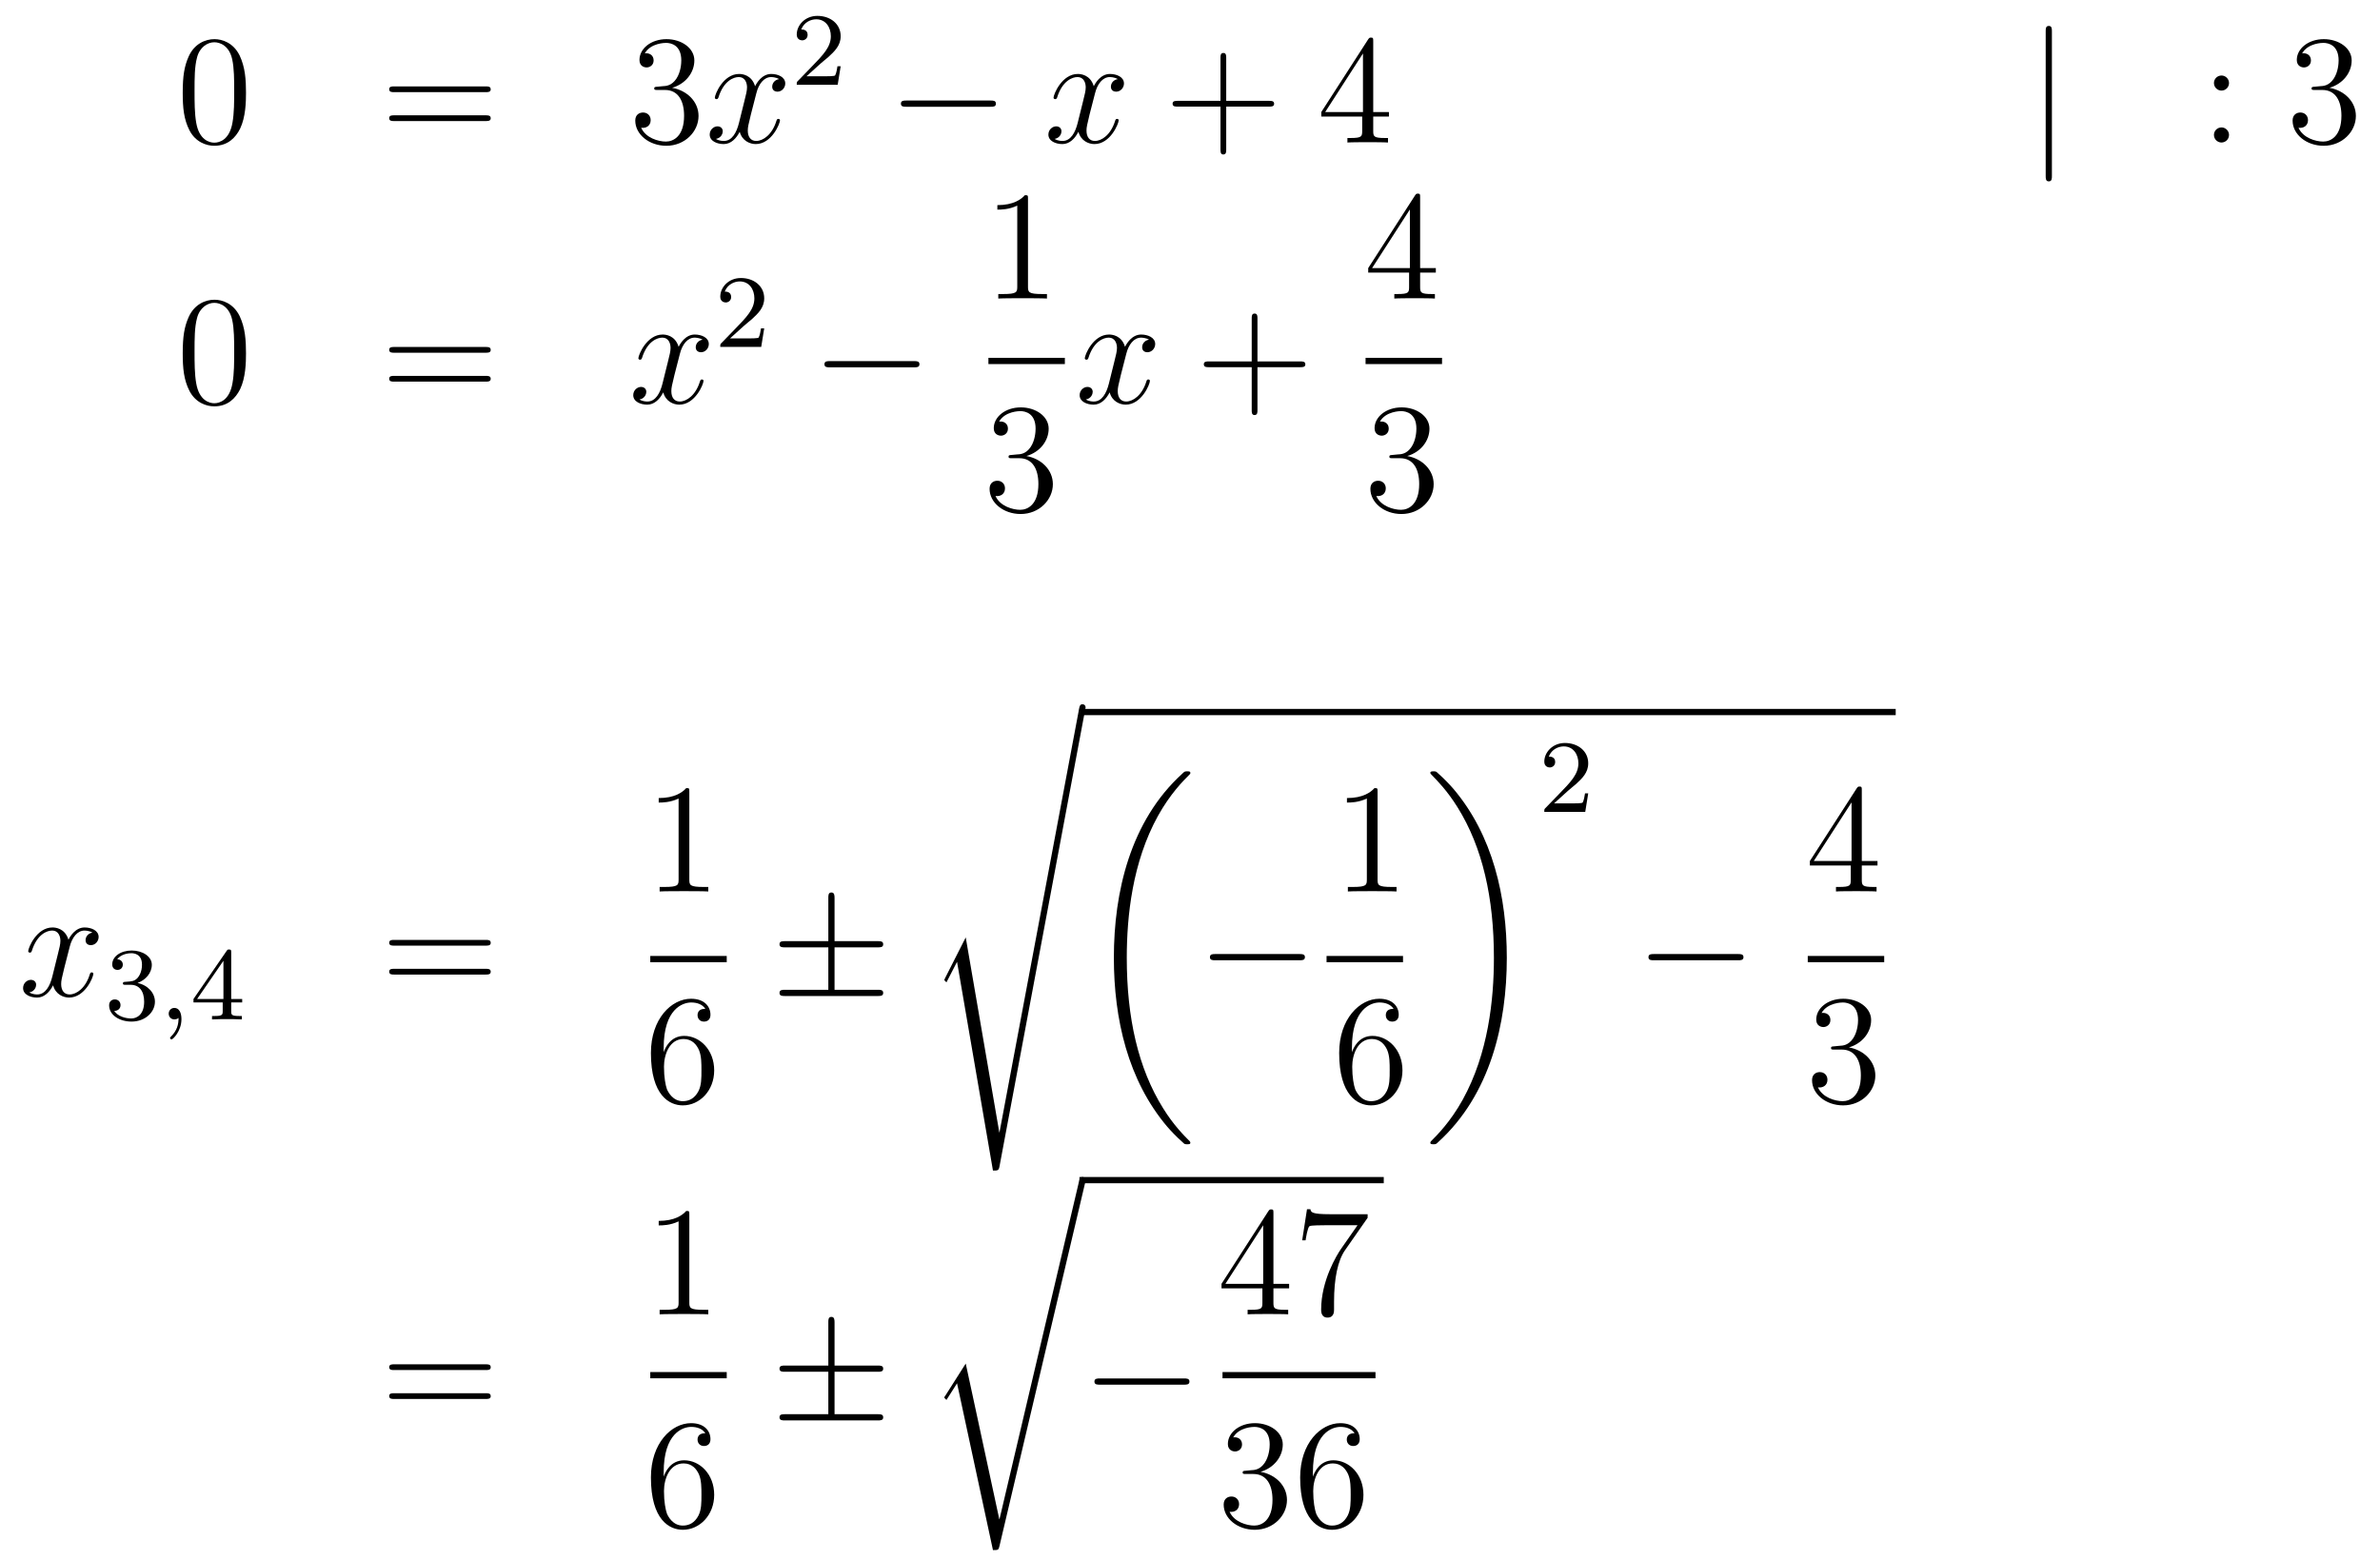 <?xml version='1.0'?>
<!-- This file was generated by dvisvgm 1.14.1 -->
<svg height='120pt' version='1.1' viewBox='0 -120 183 120' width='183pt' xmlns='http://www.w3.org/2000/svg' xmlns:xlink='http://www.w3.org/1999/xlink'>
<g id='page1'>
<g transform='matrix(1 0 0 1 -132 547)'>
<path d='M150.915 -659.865C150.915 -660.858 150.856 -661.826 150.425 -662.734C149.935 -663.727 149.074 -663.989 148.489 -663.989C147.795 -663.989 146.947 -663.643 146.504 -662.651C146.17 -661.897 146.05 -661.156 146.05 -659.865C146.05 -658.706 146.134 -657.833 146.564 -656.984C147.03 -656.076 147.855 -655.789 148.477 -655.789C149.517 -655.789 150.114 -656.411 150.461 -657.104C150.892 -658 150.915 -659.172 150.915 -659.865ZM148.477 -656.028C148.094 -656.028 147.317 -656.243 147.09 -657.546C146.959 -658.263 146.959 -659.172 146.959 -660.009C146.959 -660.989 146.959 -661.873 147.15 -662.579C147.353 -663.38 147.963 -663.75 148.477 -663.75C148.931 -663.75 149.624 -663.475 149.852 -662.448C150.007 -661.766 150.007 -660.822 150.007 -660.009C150.007 -659.208 150.007 -658.299 149.875 -657.57C149.648 -656.255 148.895 -656.028 148.477 -656.028Z' fill-rule='evenodd'/>
<path d='M169.348 -659.913C169.515 -659.913 169.731 -659.913 169.731 -660.128C169.731 -660.355 169.527 -660.355 169.348 -660.355H162.307C162.14 -660.355 161.925 -660.355 161.925 -660.14C161.925 -659.913 162.128 -659.913 162.307 -659.913H169.348ZM169.348 -657.69C169.515 -657.69 169.731 -657.69 169.731 -657.905C169.731 -658.132 169.527 -658.132 169.348 -658.132H162.307C162.14 -658.132 161.925 -658.132 161.925 -657.917C161.925 -657.69 162.128 -657.69 162.307 -657.69H169.348Z' fill-rule='evenodd'/>
<path d='M182.556 -660.332C182.352 -660.32 182.304 -660.307 182.304 -660.2C182.304 -660.081 182.364 -660.081 182.58 -660.081H183.129C184.146 -660.081 184.6 -659.244 184.6 -658.096C184.6 -656.53 183.787 -656.112 183.201 -656.112C182.627 -656.112 181.647 -656.387 181.3 -657.176C181.683 -657.116 182.03 -657.331 182.03 -657.761C182.03 -658.108 181.779 -658.347 181.444 -658.347C181.157 -658.347 180.846 -658.18 180.846 -657.726C180.846 -656.662 181.91 -655.789 183.237 -655.789C184.659 -655.789 185.711 -656.877 185.711 -658.084C185.711 -659.184 184.827 -660.045 183.679 -660.248C184.719 -660.547 185.389 -661.419 185.389 -662.352C185.389 -663.296 184.409 -663.989 183.249 -663.989C182.054 -663.989 181.169 -663.26 181.169 -662.388C181.169 -661.909 181.539 -661.814 181.719 -661.814C181.97 -661.814 182.257 -661.993 182.257 -662.352C182.257 -662.734 181.97 -662.902 181.707 -662.902C181.635 -662.902 181.611 -662.902 181.575 -662.89C182.03 -663.702 183.153 -663.702 183.213 -663.702C183.608 -663.702 184.385 -663.523 184.385 -662.352C184.385 -662.125 184.349 -661.455 184.002 -660.941C183.644 -660.415 183.237 -660.379 182.914 -660.367L182.556 -660.332Z' fill-rule='evenodd'/>
<path d='M191.901 -660.917C191.519 -660.846 191.375 -660.559 191.375 -660.332C191.375 -660.045 191.603 -659.949 191.77 -659.949C192.128 -659.949 192.379 -660.26 192.379 -660.582C192.379 -661.085 191.806 -661.312 191.303 -661.312C190.574 -661.312 190.168 -660.594 190.06 -660.367C189.785 -661.264 189.044 -661.312 188.829 -661.312C187.61 -661.312 186.964 -659.746 186.964 -659.483C186.964 -659.435 187.012 -659.375 187.096 -659.375C187.191 -659.375 187.215 -659.447 187.239 -659.495C187.646 -660.822 188.447 -661.073 188.793 -661.073C189.331 -661.073 189.439 -660.571 189.439 -660.284C189.439 -660.021 189.367 -659.746 189.223 -659.172L188.817 -657.534C188.638 -656.817 188.291 -656.16 187.658 -656.16C187.598 -656.16 187.299 -656.16 187.048 -656.315C187.478 -656.399 187.574 -656.757 187.574 -656.901C187.574 -657.14 187.395 -657.283 187.167 -657.283C186.881 -657.283 186.57 -657.032 186.57 -656.65C186.57 -656.148 187.132 -655.92 187.646 -655.92C188.219 -655.92 188.626 -656.375 188.877 -656.865C189.068 -656.16 189.666 -655.92 190.108 -655.92C191.328 -655.92 191.973 -657.487 191.973 -657.749C191.973 -657.809 191.925 -657.857 191.853 -657.857C191.746 -657.857 191.734 -657.797 191.698 -657.702C191.375 -656.65 190.682 -656.16 190.144 -656.16C189.726 -656.16 189.498 -656.47 189.498 -656.96C189.498 -657.223 189.546 -657.415 189.738 -658.204L190.156 -659.829C190.335 -660.547 190.742 -661.073 191.292 -661.073C191.316 -661.073 191.65 -661.073 191.901 -660.917Z' fill-rule='evenodd'/>
<path d='M195.088 -662.106C195.215 -662.225 195.55 -662.488 195.677 -662.6C196.171 -663.054 196.64 -663.492 196.64 -664.217C196.64 -665.165 195.844 -665.779 194.848 -665.779C193.892 -665.779 193.262 -665.054 193.262 -664.345C193.262 -663.954 193.573 -663.898 193.685 -663.898C193.852 -663.898 194.099 -664.018 194.099 -664.321C194.099 -664.735 193.7 -664.735 193.606 -664.735C193.836 -665.317 194.37 -665.516 194.76 -665.516C195.502 -665.516 195.884 -664.887 195.884 -664.217C195.884 -663.388 195.302 -662.783 194.362 -661.819L193.358 -660.783C193.262 -660.695 193.262 -660.679 193.262 -660.48H196.41L196.64 -661.906H196.393C196.37 -661.747 196.307 -661.348 196.211 -661.197C196.163 -661.133 195.557 -661.133 195.43 -661.133H194.011L195.088 -662.106Z' fill-rule='evenodd'/>
<path d='M208.158 -658.789C208.361 -658.789 208.577 -658.789 208.577 -659.028C208.577 -659.268 208.361 -659.268 208.158 -659.268H201.691C201.487 -659.268 201.272 -659.268 201.272 -659.028C201.272 -658.789 201.487 -658.789 201.691 -658.789H208.158Z' fill-rule='evenodd'/>
<path d='M217.944 -660.917C217.562 -660.846 217.418 -660.559 217.418 -660.332C217.418 -660.045 217.645 -659.949 217.813 -659.949C218.172 -659.949 218.423 -660.26 218.423 -660.582C218.423 -661.085 217.849 -661.312 217.346 -661.312C216.618 -661.312 216.211 -660.594 216.103 -660.367C215.828 -661.264 215.087 -661.312 214.872 -661.312C213.653 -661.312 213.007 -659.746 213.007 -659.483C213.007 -659.435 213.055 -659.375 213.139 -659.375C213.234 -659.375 213.258 -659.447 213.282 -659.495C213.689 -660.822 214.49 -661.073 214.836 -661.073C215.375 -661.073 215.482 -660.571 215.482 -660.284C215.482 -660.021 215.41 -659.746 215.267 -659.172L214.86 -657.534C214.681 -656.817 214.334 -656.16 213.701 -656.16C213.641 -656.16 213.342 -656.16 213.091 -656.315C213.522 -656.399 213.617 -656.757 213.617 -656.901C213.617 -657.14 213.438 -657.283 213.211 -657.283C212.924 -657.283 212.612 -657.032 212.612 -656.65C212.612 -656.148 213.175 -655.92 213.689 -655.92C214.262 -655.92 214.669 -656.375 214.92 -656.865C215.112 -656.16 215.71 -655.92 216.151 -655.92C217.37 -655.92 218.016 -657.487 218.016 -657.749C218.016 -657.809 217.968 -657.857 217.897 -657.857C217.789 -657.857 217.777 -657.797 217.741 -657.702C217.418 -656.65 216.725 -656.16 216.187 -656.16C215.768 -656.16 215.542 -656.47 215.542 -656.96C215.542 -657.223 215.59 -657.415 215.78 -658.204L216.199 -659.829C216.378 -660.547 216.785 -661.073 217.334 -661.073C217.358 -661.073 217.693 -661.073 217.944 -660.917Z' fill-rule='evenodd'/>
<path d='M226.285 -658.801H229.585C229.752 -658.801 229.968 -658.801 229.968 -659.017C229.968 -659.244 229.764 -659.244 229.585 -659.244H226.285V-662.543C226.285 -662.71 226.285 -662.926 226.07 -662.926C225.844 -662.926 225.844 -662.722 225.844 -662.543V-659.244H222.544C222.377 -659.244 222.162 -659.244 222.162 -659.028C222.162 -658.801 222.365 -658.801 222.544 -658.801H225.844V-655.502C225.844 -655.335 225.844 -655.12 226.058 -655.12C226.285 -655.12 226.285 -655.323 226.285 -655.502V-658.801Z' fill-rule='evenodd'/>
<path d='M237.588 -663.822C237.588 -664.049 237.588 -664.109 237.421 -664.109C237.325 -664.109 237.289 -664.109 237.194 -663.966L233.596 -658.383V-658.036H236.74V-656.948C236.74 -656.506 236.716 -656.387 235.843 -656.387H235.604V-656.04C235.879 -656.064 236.824 -656.064 237.158 -656.064C237.493 -656.064 238.45 -656.064 238.724 -656.04V-656.387H238.486C237.624 -656.387 237.588 -656.506 237.588 -656.948V-658.036H238.796V-658.383H237.588V-663.822ZM236.8 -662.89V-658.383H233.894L236.8 -662.89Z' fill-rule='evenodd'/>
<path d='M289.772 -664.575C289.772 -664.79 289.772 -665.006 289.534 -665.006S289.295 -664.79 289.295 -664.575V-653.482C289.295 -653.267 289.295 -653.052 289.534 -653.052S289.772 -653.267 289.772 -653.482V-664.575Z' fill-rule='evenodd'/>
<path d='M303.391 -660.618C303.391 -660.941 303.116 -661.192 302.818 -661.192C302.471 -661.192 302.232 -660.917 302.232 -660.618C302.232 -660.26 302.53 -660.033 302.806 -660.033C303.128 -660.033 303.391 -660.284 303.391 -660.618ZM303.391 -656.626C303.391 -656.948 303.116 -657.2 302.818 -657.2C302.471 -657.2 302.232 -656.925 302.232 -656.626C302.232 -656.267 302.53 -656.04 302.806 -656.04C303.128 -656.04 303.391 -656.291 303.391 -656.626Z' fill-rule='evenodd'/>
<path d='M309.989 -660.332C309.786 -660.32 309.738 -660.307 309.738 -660.2C309.738 -660.081 309.798 -660.081 310.013 -660.081H310.564C311.579 -660.081 312.034 -659.244 312.034 -658.096C312.034 -656.53 311.221 -656.112 310.634 -656.112C310.061 -656.112 309.08 -656.387 308.734 -657.176C309.116 -657.116 309.463 -657.331 309.463 -657.761C309.463 -658.108 309.212 -658.347 308.878 -658.347C308.591 -658.347 308.28 -658.18 308.28 -657.726C308.28 -656.662 309.343 -655.789 310.67 -655.789C312.094 -655.789 313.145 -656.877 313.145 -658.084C313.145 -659.184 312.26 -660.045 311.113 -660.248C312.152 -660.547 312.822 -661.419 312.822 -662.352C312.822 -663.296 311.842 -663.989 310.682 -663.989C309.487 -663.989 308.603 -663.26 308.603 -662.388C308.603 -661.909 308.974 -661.814 309.152 -661.814C309.403 -661.814 309.69 -661.993 309.69 -662.352C309.69 -662.734 309.403 -662.902 309.14 -662.902C309.068 -662.902 309.046 -662.902 309.01 -662.89C309.463 -663.702 310.586 -663.702 310.646 -663.702C311.041 -663.702 311.818 -663.523 311.818 -662.352C311.818 -662.125 311.783 -661.455 311.436 -660.941C311.077 -660.415 310.67 -660.379 310.348 -660.367L309.989 -660.332Z' fill-rule='evenodd'/>
<path d='M150.915 -639.825C150.915 -640.818 150.856 -641.786 150.425 -642.694C149.935 -643.687 149.074 -643.949 148.489 -643.949C147.795 -643.949 146.947 -643.603 146.504 -642.611C146.17 -641.857 146.05 -641.116 146.05 -639.825C146.05 -638.666 146.134 -637.793 146.564 -636.944C147.03 -636.036 147.855 -635.749 148.477 -635.749C149.517 -635.749 150.114 -636.371 150.461 -637.064C150.892 -637.96 150.915 -639.132 150.915 -639.825ZM148.477 -635.988C148.094 -635.988 147.317 -636.203 147.09 -637.506C146.959 -638.223 146.959 -639.132 146.959 -639.969C146.959 -640.949 146.959 -641.833 147.15 -642.539C147.353 -643.34 147.963 -643.71 148.477 -643.71C148.931 -643.71 149.624 -643.435 149.852 -642.408C150.007 -641.726 150.007 -640.782 150.007 -639.969C150.007 -639.168 150.007 -638.259 149.875 -637.53C149.648 -636.215 148.895 -635.988 148.477 -635.988Z' fill-rule='evenodd'/>
<path d='M169.348 -639.873C169.515 -639.873 169.731 -639.873 169.731 -640.088C169.731 -640.315 169.527 -640.315 169.348 -640.315H162.307C162.14 -640.315 161.925 -640.315 161.925 -640.1C161.925 -639.873 162.128 -639.873 162.307 -639.873H169.348ZM169.348 -637.65C169.515 -637.65 169.731 -637.65 169.731 -637.865C169.731 -638.092 169.527 -638.092 169.348 -638.092H162.307C162.14 -638.092 161.925 -638.092 161.925 -637.877C161.925 -637.65 162.128 -637.65 162.307 -637.65H169.348Z' fill-rule='evenodd'/>
<path d='M186.022 -640.877C185.64 -640.806 185.496 -640.519 185.496 -640.292C185.496 -640.005 185.724 -639.909 185.891 -639.909C186.249 -639.909 186.501 -640.22 186.501 -640.542C186.501 -641.045 185.927 -641.272 185.424 -641.272C184.695 -641.272 184.289 -640.554 184.181 -640.327C183.906 -641.224 183.165 -641.272 182.95 -641.272C181.731 -641.272 181.085 -639.706 181.085 -639.443C181.085 -639.395 181.133 -639.335 181.217 -639.335C181.312 -639.335 181.336 -639.407 181.36 -639.455C181.767 -640.782 182.568 -641.033 182.914 -641.033C183.452 -641.033 183.56 -640.531 183.56 -640.244C183.56 -639.981 183.488 -639.706 183.345 -639.132L182.938 -637.494C182.759 -636.777 182.412 -636.12 181.779 -636.12C181.719 -636.12 181.42 -636.12 181.169 -636.275C181.599 -636.359 181.695 -636.717 181.695 -636.861C181.695 -637.1 181.516 -637.243 181.289 -637.243C181.002 -637.243 180.691 -636.992 180.691 -636.61C180.691 -636.108 181.253 -635.88 181.767 -635.88C182.34 -635.88 182.747 -636.335 182.998 -636.825C183.189 -636.12 183.787 -635.88 184.229 -635.88C185.449 -635.88 186.094 -637.447 186.094 -637.709C186.094 -637.769 186.046 -637.817 185.975 -637.817C185.867 -637.817 185.855 -637.757 185.819 -637.662C185.496 -636.61 184.803 -636.12 184.265 -636.12C183.847 -636.12 183.62 -636.43 183.62 -636.92C183.62 -637.183 183.667 -637.375 183.859 -638.164L184.277 -639.789C184.456 -640.507 184.863 -641.033 185.413 -641.033C185.437 -641.033 185.771 -641.033 186.022 -640.877Z' fill-rule='evenodd'/>
<path d='M189.207 -641.946C189.335 -642.065 189.669 -642.328 189.797 -642.44C190.291 -642.894 190.761 -643.332 190.761 -644.057C190.761 -645.005 189.964 -645.619 188.968 -645.619C188.012 -645.619 187.382 -644.894 187.382 -644.185C187.382 -643.794 187.693 -643.738 187.805 -643.738C187.972 -643.738 188.219 -643.858 188.219 -644.161C188.219 -644.575 187.821 -644.575 187.725 -644.575C187.956 -645.157 188.49 -645.356 188.88 -645.356C189.622 -645.356 190.004 -644.727 190.004 -644.057C190.004 -643.228 189.422 -642.623 188.482 -641.659L187.478 -640.623C187.382 -640.535 187.382 -640.519 187.382 -640.32H190.53L190.761 -641.746H190.514C190.49 -641.587 190.426 -641.188 190.331 -641.037C190.283 -640.973 189.677 -640.973 189.55 -640.973H188.131L189.207 -641.946Z' fill-rule='evenodd'/>
<path d='M202.278 -638.749C202.481 -638.749 202.697 -638.749 202.697 -638.988C202.697 -639.228 202.481 -639.228 202.278 -639.228H195.811C195.607 -639.228 195.392 -639.228 195.392 -638.988C195.392 -638.749 195.607 -638.749 195.811 -638.749H202.278Z' fill-rule='evenodd'/>
<path d='M211.043 -651.702C211.043 -651.978 211.043 -651.989 210.804 -651.989C210.517 -651.667 209.92 -651.224 208.688 -651.224V-650.878C208.963 -650.878 209.561 -650.878 210.218 -651.188V-644.96C210.218 -644.53 210.182 -644.387 209.13 -644.387H208.759V-644.04C209.082 -644.064 210.242 -644.064 210.636 -644.064C211.031 -644.064 212.178 -644.064 212.501 -644.04V-644.387H212.131C211.079 -644.387 211.043 -644.53 211.043 -644.96V-651.702Z' fill-rule='evenodd'/>
<path d='M208 -639H213.878V-639.48H208'/>
<path d='M209.8 -632.012C209.597 -632 209.549 -631.987 209.549 -631.88C209.549 -631.761 209.609 -631.761 209.824 -631.761H210.373C211.39 -631.761 211.843 -630.924 211.843 -629.776C211.843 -628.21 211.031 -627.792 210.445 -627.792C209.872 -627.792 208.891 -628.067 208.544 -628.856C208.927 -628.796 209.274 -629.011 209.274 -629.441C209.274 -629.788 209.022 -630.027 208.688 -630.027C208.4 -630.027 208.09 -629.86 208.09 -629.406C208.09 -628.342 209.154 -627.469 210.481 -627.469C211.903 -627.469 212.956 -628.557 212.956 -629.764C212.956 -630.864 212.071 -631.725 210.923 -631.928C211.963 -632.227 212.633 -633.099 212.633 -634.032C212.633 -634.976 211.652 -635.669 210.493 -635.669C209.298 -635.669 208.412 -634.94 208.412 -634.068C208.412 -633.589 208.783 -633.494 208.963 -633.494C209.214 -633.494 209.501 -633.673 209.501 -634.032C209.501 -634.414 209.214 -634.582 208.951 -634.582C208.879 -634.582 208.855 -634.582 208.819 -634.57C209.274 -635.382 210.397 -635.382 210.457 -635.382C210.852 -635.382 211.628 -635.203 211.628 -634.032C211.628 -633.805 211.592 -633.135 211.246 -632.621C210.888 -632.095 210.481 -632.059 210.158 -632.047L209.8 -632.012Z' fill-rule='evenodd'/>
<path d='M220.346 -640.877C219.964 -640.806 219.821 -640.519 219.821 -640.292C219.821 -640.005 220.048 -639.909 220.214 -639.909C220.573 -639.909 220.824 -640.22 220.824 -640.542C220.824 -641.045 220.25 -641.272 219.749 -641.272C219.019 -641.272 218.612 -640.554 218.506 -640.327C218.231 -641.224 217.489 -641.272 217.274 -641.272C216.055 -641.272 215.41 -639.706 215.41 -639.443C215.41 -639.395 215.456 -639.335 215.54 -639.335C215.636 -639.335 215.66 -639.407 215.684 -639.455C216.091 -640.782 216.892 -641.033 217.238 -641.033C217.776 -641.033 217.884 -640.531 217.884 -640.244C217.884 -639.981 217.812 -639.706 217.668 -639.132L217.262 -637.494C217.082 -636.777 216.737 -636.12 216.102 -636.12C216.043 -636.12 215.744 -636.12 215.492 -636.275C215.923 -636.359 216.019 -636.717 216.019 -636.861C216.019 -637.1 215.839 -637.243 215.612 -637.243C215.326 -637.243 215.015 -636.992 215.015 -636.61C215.015 -636.108 215.576 -635.88 216.091 -635.88C216.665 -635.88 217.07 -636.335 217.322 -636.825C217.513 -636.12 218.111 -635.88 218.554 -635.88C219.773 -635.88 220.418 -637.447 220.418 -637.709C220.418 -637.769 220.37 -637.817 220.298 -637.817C220.19 -637.817 220.178 -637.757 220.144 -637.662C219.821 -636.61 219.127 -636.12 218.59 -636.12C218.171 -636.12 217.944 -636.43 217.944 -636.92C217.944 -637.183 217.991 -637.375 218.183 -638.164L218.6 -639.789C218.78 -640.507 219.186 -641.033 219.737 -641.033C219.761 -641.033 220.096 -641.033 220.346 -640.877Z' fill-rule='evenodd'/>
<path d='M228.688 -638.761H231.986C232.154 -638.761 232.369 -638.761 232.369 -638.977C232.369 -639.204 232.166 -639.204 231.986 -639.204H228.688V-642.503C228.688 -642.67 228.688 -642.886 228.472 -642.886C228.245 -642.886 228.245 -642.682 228.245 -642.503V-639.204H224.946C224.778 -639.204 224.563 -639.204 224.563 -638.988C224.563 -638.761 224.766 -638.761 224.946 -638.761H228.245V-635.462C228.245 -635.295 228.245 -635.08 228.46 -635.08C228.688 -635.08 228.688 -635.283 228.688 -635.462V-638.761Z' fill-rule='evenodd'/>
<path d='M241.195 -651.822C241.195 -652.049 241.195 -652.109 241.028 -652.109C240.932 -652.109 240.896 -652.109 240.8 -651.966L237.203 -646.383V-646.036H240.347V-644.948C240.347 -644.506 240.323 -644.387 239.45 -644.387H239.21V-644.04C239.486 -644.064 240.431 -644.064 240.766 -644.064C241.099 -644.064 242.057 -644.064 242.33 -644.04V-644.387H242.092C241.231 -644.387 241.195 -644.506 241.195 -644.948V-646.036H242.402V-646.383H241.195V-651.822ZM240.407 -650.89V-646.383H237.502L240.407 -650.89Z' fill-rule='evenodd'/>
<path d='M237 -639H242.879V-639.48H237'/>
<path d='M239.08 -632.012C238.877 -632 238.829 -631.987 238.829 -631.88C238.829 -631.761 238.889 -631.761 239.104 -631.761H239.653C240.67 -631.761 241.123 -630.924 241.123 -629.776C241.123 -628.21 240.311 -627.792 239.725 -627.792C239.152 -627.792 238.171 -628.067 237.824 -628.856C238.207 -628.796 238.554 -629.011 238.554 -629.441C238.554 -629.788 238.302 -630.027 237.968 -630.027C237.68 -630.027 237.37 -629.86 237.37 -629.406C237.37 -628.342 238.434 -627.469 239.761 -627.469C241.183 -627.469 242.236 -628.557 242.236 -629.764C242.236 -630.864 241.351 -631.725 240.203 -631.928C241.243 -632.227 241.913 -633.099 241.913 -634.032C241.913 -634.976 240.932 -635.669 239.773 -635.669C238.578 -635.669 237.692 -634.94 237.692 -634.068C237.692 -633.589 238.063 -633.494 238.243 -633.494C238.494 -633.494 238.781 -633.673 238.781 -634.032C238.781 -634.414 238.494 -634.582 238.231 -634.582C238.159 -634.582 238.135 -634.582 238.099 -634.57C238.554 -635.382 239.677 -635.382 239.737 -635.382C240.132 -635.382 240.908 -635.203 240.908 -634.032C240.908 -633.805 240.872 -633.135 240.526 -632.621C240.168 -632.095 239.761 -632.059 239.438 -632.047L239.08 -632.012Z' fill-rule='evenodd'/>
<path d='M139.106 -595.277C138.724 -595.206 138.58 -594.919 138.58 -594.691C138.58 -594.404 138.807 -594.31 138.975 -594.31C139.333 -594.31 139.584 -594.619 139.584 -594.942C139.584 -595.445 139.011 -595.672 138.508 -595.672C137.779 -595.672 137.373 -594.954 137.265 -594.727C136.99 -595.624 136.249 -595.672 136.034 -595.672C134.815 -595.672 134.169 -594.106 134.169 -593.843C134.169 -593.795 134.217 -593.735 134.301 -593.735C134.396 -593.735 134.42 -593.807 134.444 -593.855C134.851 -595.182 135.652 -595.433 135.998 -595.433C136.536 -595.433 136.644 -594.931 136.644 -594.643C136.644 -594.38 136.572 -594.106 136.428 -593.532L136.022 -591.894C135.843 -591.176 135.496 -590.52 134.862 -590.52C134.803 -590.52 134.504 -590.52 134.253 -590.675C134.683 -590.759 134.779 -591.118 134.779 -591.26C134.779 -591.499 134.6 -591.643 134.373 -591.643C134.086 -591.643 133.775 -591.392 133.775 -591.01C133.775 -590.508 134.337 -590.28 134.851 -590.28C135.424 -590.28 135.831 -590.735 136.082 -591.224C136.273 -590.52 136.871 -590.28 137.313 -590.28C138.533 -590.28 139.178 -591.846 139.178 -592.109C139.178 -592.169 139.13 -592.217 139.058 -592.217C138.951 -592.217 138.939 -592.157 138.903 -592.062C138.58 -591.01 137.887 -590.52 137.349 -590.52C136.931 -590.52 136.703 -590.831 136.703 -591.32C136.703 -591.583 136.751 -591.775 136.943 -592.564L137.361 -594.19C137.54 -594.906 137.947 -595.433 138.497 -595.433C138.521 -595.433 138.855 -595.433 139.106 -595.277Z' fill-rule='evenodd'/>
<path d='M142.056 -591.262C142.686 -591.262 143.084 -590.8 143.084 -589.962C143.084 -588.966 142.518 -588.672 142.096 -588.672C141.657 -588.672 141.06 -588.83 140.781 -589.254C141.068 -589.254 141.267 -589.436 141.267 -589.699C141.267 -589.955 141.084 -590.138 140.829 -590.138C140.614 -590.138 140.391 -590.003 140.391 -589.684C140.391 -588.926 141.203 -588.433 142.112 -588.433C143.172 -588.433 143.913 -589.165 143.913 -589.962C143.913 -590.624 143.387 -591.229 142.574 -591.404C143.203 -591.628 143.673 -592.17 143.673 -592.807S142.957 -593.899 142.128 -593.899C141.275 -593.899 140.63 -593.437 140.63 -592.831C140.63 -592.536 140.829 -592.409 141.036 -592.409C141.283 -592.409 141.443 -592.584 141.443 -592.816C141.443 -593.11 141.188 -593.221 141.012 -593.23C141.347 -593.668 141.96 -593.692 142.104 -593.692C142.311 -593.692 142.917 -593.628 142.917 -592.807C142.917 -592.249 142.686 -591.914 142.574 -591.787C142.335 -591.54 142.152 -591.524 141.666 -591.492C141.514 -591.485 141.45 -591.476 141.45 -591.373C141.45 -591.262 141.522 -591.262 141.657 -591.262H142.056Z' fill-rule='evenodd'/>
<path d='M145.729 -588.719C145.729 -588.202 145.618 -587.748 145.124 -587.254C145.092 -587.23 145.076 -587.214 145.076 -587.173C145.076 -587.11 145.14 -587.062 145.195 -587.062C145.291 -587.062 145.952 -587.692 145.952 -588.624C145.952 -589.134 145.761 -589.484 145.41 -589.484C145.132 -589.484 144.972 -589.261 144.972 -589.046C144.972 -588.823 145.124 -588.6 145.419 -588.6C145.61 -588.6 145.729 -588.712 145.729 -588.719Z' fill-rule='evenodd'/>
<path d='M149.777 -593.755C149.777 -593.915 149.777 -593.978 149.61 -593.978C149.506 -593.978 149.498 -593.971 149.419 -593.86L146.877 -590.17V-589.907H149.124V-589.246C149.124 -588.95 149.1 -588.863 148.486 -588.863H148.303V-588.6C148.98 -588.624 148.996 -588.624 149.451 -588.624C149.904 -588.624 149.92 -588.624 150.598 -588.6V-588.863H150.414C149.801 -588.863 149.777 -588.95 149.777 -589.246V-589.907H150.622V-590.17H149.777V-593.755ZM149.18 -593.11V-590.17H147.156L149.18 -593.11Z' fill-rule='evenodd'/>
<path d='M169.349 -594.274C169.516 -594.274 169.732 -594.274 169.732 -594.488C169.732 -594.715 169.528 -594.715 169.349 -594.715H162.308C162.141 -594.715 161.926 -594.715 161.926 -594.5C161.926 -594.274 162.129 -594.274 162.308 -594.274H169.349ZM169.349 -592.05C169.516 -592.05 169.732 -592.05 169.732 -592.265C169.732 -592.492 169.528 -592.492 169.349 -592.492H162.308C162.141 -592.492 161.926 -592.492 161.926 -592.277C161.926 -592.05 162.129 -592.05 162.308 -592.05H169.349Z' fill-rule='evenodd'/>
<path d='M185.003 -606.102C185.003 -606.378 185.003 -606.389 184.764 -606.389C184.477 -606.067 183.879 -605.624 182.648 -605.624V-605.278C182.923 -605.278 183.52 -605.278 184.178 -605.588V-599.36C184.178 -598.93 184.142 -598.787 183.09 -598.787H182.72V-598.44C183.042 -598.464 184.202 -598.464 184.596 -598.464C184.991 -598.464 186.138 -598.464 186.461 -598.44V-598.787H186.091C185.039 -598.787 185.003 -598.93 185.003 -599.36V-606.102Z' fill-rule='evenodd'/>
<path d='M182 -593H187.879V-593.48H182'/>
<path d='M183.03 -586.4C183.03 -589.424 184.501 -589.902 185.146 -589.902C185.577 -589.902 186.007 -589.771 186.234 -589.412C186.091 -589.412 185.636 -589.412 185.636 -588.922C185.636 -588.659 185.816 -588.432 186.127 -588.432C186.425 -588.432 186.628 -588.612 186.628 -588.958C186.628 -589.579 186.174 -590.189 185.134 -590.189C183.628 -590.189 182.05 -588.648 182.05 -586.018C182.05 -582.73 183.485 -581.989 184.501 -581.989C185.804 -581.989 186.915 -583.124 186.915 -584.678C186.915 -586.268 185.804 -587.333 184.608 -587.333C183.544 -587.333 183.15 -586.412 183.03 -586.078V-586.4ZM184.501 -582.312C183.747 -582.312 183.389 -582.982 183.281 -583.232C183.174 -583.543 183.054 -584.129 183.054 -584.965C183.054 -585.91 183.485 -587.094 184.561 -587.094C185.218 -587.094 185.565 -586.651 185.744 -586.244C185.935 -585.802 185.935 -585.205 185.935 -584.69C185.935 -584.081 185.935 -583.543 185.708 -583.088C185.409 -582.515 184.979 -582.312 184.501 -582.312Z' fill-rule='evenodd'/>
<path d='M196.169 -594.142H199.493C199.696 -594.142 199.91 -594.142 199.91 -594.38S199.696 -594.619 199.493 -594.619H196.169V-597.919C196.169 -598.11 196.169 -598.362 195.93 -598.362C195.691 -598.362 195.691 -598.146 195.691 -597.955V-594.619H192.356C192.152 -594.619 191.937 -594.619 191.937 -594.38S192.152 -594.142 192.356 -594.142H195.691V-590.878H192.356C192.152 -590.878 191.937 -590.878 191.937 -590.639C191.937 -590.4 192.152 -590.4 192.356 -590.4H199.493C199.696 -590.4 199.91 -590.4 199.91 -590.639C199.91 -590.878 199.696 -590.878 199.493 -590.878H196.169V-594.142Z' fill-rule='evenodd'/>
<path d='M206.256 -594.907L204.679 -591.799C204.619 -591.679 204.607 -591.655 204.607 -591.643C204.607 -591.595 204.762 -591.464 204.774 -591.452L205.588 -593.03L208.349 -576.976C208.72 -576.976 208.79 -576.976 208.85 -577.286L215.473 -612.599C215.473 -612.731 215.377 -612.838 215.234 -612.838C215.042 -612.838 215.006 -612.683 214.97 -612.48L208.85 -579.905H208.838L206.256 -594.907Z' fill-rule='evenodd'/>
<path d='M215 -612H277.762V-612.48H215'/>
<path d='M223.528 -579.12C223.528 -579.168 223.504 -579.192 223.48 -579.228C223.038 -579.67 222.236 -580.471 221.436 -581.762C219.511 -584.846 218.639 -588.731 218.639 -593.333C218.639 -596.549 219.07 -600.697 221.041 -604.259C221.986 -605.957 222.966 -606.937 223.492 -607.463C223.528 -607.499 223.528 -607.523 223.528 -607.559C223.528 -607.678 223.444 -607.678 223.277 -607.678C223.109 -607.678 223.086 -607.678 222.906 -607.499C218.902 -603.853 217.646 -598.378 217.646 -593.345C217.646 -588.647 218.722 -583.914 221.759 -580.339C221.998 -580.064 222.452 -579.574 222.942 -579.144C223.086 -579 223.109 -579 223.277 -579C223.444 -579 223.528 -579 223.528 -579.12Z' fill-rule='evenodd'/>
<path d='M231.918 -593.149C232.121 -593.149 232.337 -593.149 232.337 -593.388C232.337 -593.628 232.121 -593.628 231.918 -593.628H225.451C225.247 -593.628 225.032 -593.628 225.032 -593.388C225.032 -593.149 225.247 -593.149 225.451 -593.149H231.918Z' fill-rule='evenodd'/>
<path d='M237.923 -606.102C237.923 -606.378 237.923 -606.389 237.684 -606.389C237.397 -606.067 236.8 -605.624 235.568 -605.624V-605.278C235.843 -605.278 236.441 -605.278 237.098 -605.588V-599.36C237.098 -598.93 237.062 -598.787 236.01 -598.787H235.639V-598.44C235.962 -598.464 237.122 -598.464 237.516 -598.464C237.911 -598.464 239.058 -598.464 239.381 -598.44V-598.787H239.011C237.959 -598.787 237.923 -598.93 237.923 -599.36V-606.102Z' fill-rule='evenodd'/>
<path d='M234 -593H239.879V-593.48H234'/>
<path d='M235.95 -586.4C235.95 -589.424 237.421 -589.902 238.067 -589.902C238.496 -589.902 238.927 -589.771 239.154 -589.412C239.011 -589.412 238.556 -589.412 238.556 -588.922C238.556 -588.659 238.735 -588.432 239.046 -588.432C239.345 -588.432 239.549 -588.612 239.549 -588.958C239.549 -589.579 239.094 -590.189 238.055 -590.189C236.548 -590.189 234.97 -588.648 234.97 -586.018C234.97 -582.73 236.405 -581.989 237.421 -581.989C238.723 -581.989 239.836 -583.124 239.836 -584.678C239.836 -586.268 238.723 -587.333 237.528 -587.333C236.465 -587.333 236.07 -586.412 235.95 -586.078V-586.4ZM237.421 -582.312C236.668 -582.312 236.309 -582.982 236.201 -583.232C236.094 -583.543 235.974 -584.129 235.974 -584.965C235.974 -585.91 236.405 -587.094 237.481 -587.094C238.138 -587.094 238.484 -586.651 238.664 -586.244C238.855 -585.802 238.855 -585.205 238.855 -584.69C238.855 -584.081 238.855 -583.543 238.628 -583.088C238.33 -582.515 237.899 -582.312 237.421 -582.312Z' fill-rule='evenodd'/>
<path d='M247.86 -593.333C247.86 -598.031 246.784 -602.765 243.748 -606.339C243.509 -606.614 243.054 -607.104 242.564 -607.535C242.42 -607.678 242.396 -607.678 242.23 -607.678C242.086 -607.678 241.979 -607.678 241.979 -607.559C241.979 -607.511 242.027 -607.463 242.05 -607.439C242.468 -607.009 243.269 -606.208 244.07 -604.917C245.995 -601.833 246.868 -597.948 246.868 -593.345C246.868 -590.13 246.437 -585.982 244.465 -582.419C243.521 -580.722 242.528 -579.73 242.027 -579.228C242.002 -579.192 241.979 -579.156 241.979 -579.12C241.979 -579 242.086 -579 242.23 -579C242.396 -579 242.42 -579 242.6 -579.18C246.605 -582.826 247.86 -588.301 247.86 -593.333Z' fill-rule='evenodd'/>
<path d='M252.568 -606.186C252.695 -606.305 253.03 -606.568 253.157 -606.68C253.651 -607.134 254.12 -607.572 254.12 -608.297C254.12 -609.245 253.324 -609.859 252.328 -609.859C251.372 -609.859 250.742 -609.134 250.742 -608.425C250.742 -608.034 251.053 -607.978 251.165 -607.978C251.332 -607.978 251.579 -608.098 251.579 -608.401C251.579 -608.815 251.18 -608.815 251.086 -608.815C251.316 -609.397 251.85 -609.596 252.24 -609.596C252.982 -609.596 253.364 -608.967 253.364 -608.297C253.364 -607.468 252.782 -606.863 251.842 -605.899L250.838 -604.863C250.742 -604.775 250.742 -604.759 250.742 -604.56H253.89L254.12 -605.986H253.873C253.85 -605.827 253.787 -605.428 253.691 -605.277C253.643 -605.213 253.037 -605.213 252.91 -605.213H251.491L252.568 -606.186Z' fill-rule='evenodd'/>
<path d='M265.638 -593.149C265.841 -593.149 266.057 -593.149 266.057 -593.388C266.057 -593.628 265.841 -593.628 265.638 -593.628H259.171C258.967 -593.628 258.752 -593.628 258.752 -593.388C258.752 -593.149 258.967 -593.149 259.171 -593.149H265.638Z' fill-rule='evenodd'/>
<path d='M275.155 -606.222C275.155 -606.449 275.155 -606.509 274.988 -606.509C274.892 -606.509 274.856 -606.509 274.76 -606.366L271.163 -600.783V-600.436H274.307V-599.348C274.307 -598.907 274.283 -598.787 273.41 -598.787H273.17V-598.44C273.446 -598.464 274.391 -598.464 274.726 -598.464C275.059 -598.464 276.017 -598.464 276.29 -598.44V-598.787H276.052C275.191 -598.787 275.155 -598.907 275.155 -599.348V-600.436H276.362V-600.783H275.155V-606.222ZM274.367 -605.29V-600.783H271.462L274.367 -605.29Z' fill-rule='evenodd'/>
<path d='M271 -593H276.878V-593.48H271'/>
<path d='M273.04 -586.531C272.837 -586.519 272.789 -586.507 272.789 -586.4C272.789 -586.28 272.849 -586.28 273.064 -586.28H273.613C274.63 -586.28 275.083 -585.444 275.083 -584.297C275.083 -582.73 274.271 -582.312 273.685 -582.312C273.112 -582.312 272.131 -582.587 271.784 -583.375C272.167 -583.316 272.514 -583.531 272.514 -583.961C272.514 -584.308 272.262 -584.548 271.928 -584.548C271.64 -584.548 271.33 -584.38 271.33 -583.926C271.33 -582.862 272.394 -581.989 273.721 -581.989C275.143 -581.989 276.196 -583.076 276.196 -584.284C276.196 -585.384 275.311 -586.244 274.163 -586.448C275.203 -586.746 275.873 -587.62 275.873 -588.552C275.873 -589.496 274.892 -590.189 273.733 -590.189C272.538 -590.189 271.652 -589.46 271.652 -588.588C271.652 -588.109 272.023 -588.013 272.203 -588.013C272.454 -588.013 272.741 -588.193 272.741 -588.552C272.741 -588.935 272.454 -589.102 272.191 -589.102C272.119 -589.102 272.095 -589.102 272.059 -589.09C272.514 -589.902 273.637 -589.902 273.697 -589.902C274.092 -589.902 274.868 -589.723 274.868 -588.552C274.868 -588.325 274.832 -587.656 274.486 -587.141C274.128 -586.615 273.721 -586.579 273.398 -586.567L273.04 -586.531Z' fill-rule='evenodd'/>
<path d='M169.349 -561.634C169.516 -561.634 169.732 -561.634 169.732 -561.848C169.732 -562.075 169.528 -562.075 169.349 -562.075H162.308C162.141 -562.075 161.926 -562.075 161.926 -561.86C161.926 -561.634 162.129 -561.634 162.308 -561.634H169.349ZM169.349 -559.41C169.516 -559.41 169.732 -559.41 169.732 -559.625C169.732 -559.852 169.528 -559.852 169.349 -559.852H162.308C162.141 -559.852 161.926 -559.852 161.926 -559.637C161.926 -559.41 162.129 -559.41 162.308 -559.41H169.349Z' fill-rule='evenodd'/>
<path d='M185.003 -573.582C185.003 -573.858 185.003 -573.869 184.764 -573.869C184.477 -573.546 183.879 -573.104 182.648 -573.104V-572.758C182.923 -572.758 183.52 -572.758 184.178 -573.068V-566.84C184.178 -566.41 184.142 -566.267 183.09 -566.267H182.72V-565.92C183.042 -565.944 184.202 -565.944 184.596 -565.944C184.991 -565.944 186.138 -565.944 186.461 -565.92V-566.267H186.091C185.039 -566.267 185.003 -566.41 185.003 -566.84V-573.582Z' fill-rule='evenodd'/>
<path d='M182 -561H187.879V-561.48H182'/>
<path d='M183.03 -553.76C183.03 -556.784 184.501 -557.262 185.146 -557.262C185.577 -557.262 186.007 -557.131 186.234 -556.772C186.091 -556.772 185.636 -556.772 185.636 -556.282C185.636 -556.019 185.816 -555.792 186.127 -555.792C186.425 -555.792 186.628 -555.972 186.628 -556.318C186.628 -556.939 186.174 -557.549 185.134 -557.549C183.628 -557.549 182.05 -556.008 182.05 -553.378C182.05 -550.09 183.485 -549.349 184.501 -549.349C185.804 -549.349 186.915 -550.484 186.915 -552.038C186.915 -553.628 185.804 -554.693 184.608 -554.693C183.544 -554.693 183.15 -553.772 183.03 -553.438V-553.76ZM184.501 -549.672C183.747 -549.672 183.389 -550.342 183.281 -550.592C183.174 -550.903 183.054 -551.489 183.054 -552.325C183.054 -553.27 183.485 -554.453 184.561 -554.453C185.218 -554.453 185.565 -554.011 185.744 -553.604C185.935 -553.162 185.935 -552.565 185.935 -552.05C185.935 -551.441 185.935 -550.903 185.708 -550.448C185.409 -549.875 184.979 -549.672 184.501 -549.672Z' fill-rule='evenodd'/>
<path d='M196.169 -561.502H199.493C199.696 -561.502 199.91 -561.502 199.91 -561.74S199.696 -561.979 199.493 -561.979H196.169V-565.279C196.169 -565.47 196.169 -565.722 195.93 -565.722C195.691 -565.722 195.691 -565.506 195.691 -565.315V-561.979H192.356C192.152 -561.979 191.937 -561.979 191.937 -561.74S192.152 -561.502 192.356 -561.502H195.691V-558.238H192.356C192.152 -558.238 191.937 -558.238 191.937 -557.999C191.937 -557.76 192.152 -557.76 192.356 -557.76H199.493C199.696 -557.76 199.91 -557.76 199.91 -557.999C199.91 -558.238 199.696 -558.238 199.493 -558.238H196.169V-561.502Z' fill-rule='evenodd'/>
<path d='M208.85 -550.156H208.838L206.256 -562.133L204.691 -559.67C204.607 -559.564 204.607 -559.54 204.607 -559.528C204.607 -559.48 204.762 -559.348 204.774 -559.336L205.588 -560.615L208.349 -547.788C208.744 -547.788 208.778 -547.788 208.85 -548.099L215.425 -575.988C215.449 -576.072 215.473 -576.179 215.473 -576.239C215.473 -576.371 215.377 -576.478 215.234 -576.478C215.042 -576.478 215.006 -576.323 214.97 -576.155L208.85 -550.156Z' fill-rule='evenodd'/>
<path d='M215 -576H238.398V-576.48H215'/>
<path d='M223.038 -560.509C223.241 -560.509 223.457 -560.509 223.457 -560.748C223.457 -560.988 223.241 -560.988 223.038 -560.988H216.571C216.367 -560.988 216.152 -560.988 216.152 -560.748C216.152 -560.509 216.367 -560.509 216.571 -560.509H223.038Z' fill-rule='evenodd'/>
<path d='M229.915 -573.702C229.915 -573.929 229.915 -573.989 229.748 -573.989C229.652 -573.989 229.616 -573.989 229.52 -573.846L225.923 -568.264V-567.917H229.067V-566.828C229.067 -566.387 229.043 -566.267 228.17 -566.267H227.93V-565.92C228.206 -565.944 229.151 -565.944 229.486 -565.944C229.819 -565.944 230.777 -565.944 231.05 -565.92V-566.267H230.812C229.951 -566.267 229.915 -566.387 229.915 -566.828V-567.917H231.122V-568.264H229.915V-573.702ZM229.127 -572.77V-568.264H226.222L229.127 -572.77ZM237.158 -573.343V-573.618H234.277C232.831 -573.618 232.807 -573.774 232.759 -574.001H232.496L232.126 -571.61H232.388C232.424 -571.825 232.532 -572.567 232.687 -572.698C232.783 -572.77 233.68 -572.77 233.846 -572.77H236.381L235.114 -570.953C234.791 -570.486 233.584 -568.526 233.584 -566.279C233.584 -566.147 233.584 -565.669 234.074 -565.669C234.576 -565.669 234.576 -566.135 234.576 -566.291V-566.888C234.576 -568.669 234.863 -570.056 235.424 -570.857L237.158 -573.343Z' fill-rule='evenodd'/>
<path d='M226 -561H237.762V-561.48H226'/>
<path d='M227.8 -553.891C227.597 -553.879 227.549 -553.867 227.549 -553.76C227.549 -553.64 227.609 -553.64 227.824 -553.64H228.373C229.39 -553.64 229.843 -552.804 229.843 -551.656C229.843 -550.09 229.031 -549.672 228.445 -549.672C227.872 -549.672 226.891 -549.947 226.544 -550.735C226.927 -550.676 227.274 -550.891 227.274 -551.321C227.274 -551.668 227.022 -551.908 226.688 -551.908C226.4 -551.908 226.09 -551.74 226.09 -551.286C226.09 -550.222 227.154 -549.349 228.481 -549.349C229.903 -549.349 230.956 -550.436 230.956 -551.644C230.956 -552.744 230.071 -553.604 228.923 -553.807C229.963 -554.106 230.633 -554.98 230.633 -555.912C230.633 -556.856 229.652 -557.549 228.493 -557.549C227.298 -557.549 226.412 -556.82 226.412 -555.948C226.412 -555.469 226.783 -555.373 226.963 -555.373C227.214 -555.373 227.501 -555.553 227.501 -555.912C227.501 -556.295 227.214 -556.462 226.951 -556.462C226.879 -556.462 226.855 -556.462 226.819 -556.45C227.274 -557.262 228.397 -557.262 228.457 -557.262C228.852 -557.262 229.628 -557.083 229.628 -555.912C229.628 -555.685 229.592 -555.016 229.246 -554.501C228.888 -553.975 228.481 -553.939 228.158 -553.927L227.8 -553.891ZM232.95 -553.76C232.95 -556.784 234.42 -557.262 235.066 -557.262C235.496 -557.262 235.927 -557.131 236.154 -556.772C236.01 -556.772 235.556 -556.772 235.556 -556.282C235.556 -556.019 235.735 -555.792 236.046 -555.792C236.345 -555.792 236.549 -555.972 236.549 -556.318C236.549 -556.939 236.094 -557.549 235.055 -557.549C233.548 -557.549 231.97 -556.008 231.97 -553.378C231.97 -550.09 233.405 -549.349 234.42 -549.349C235.723 -549.349 236.836 -550.484 236.836 -552.038C236.836 -553.628 235.723 -554.693 234.528 -554.693C233.465 -554.693 233.07 -553.772 232.95 -553.438V-553.76ZM234.42 -549.672C233.668 -549.672 233.309 -550.342 233.201 -550.592C233.094 -550.903 232.974 -551.489 232.974 -552.325C232.974 -553.27 233.405 -554.453 234.48 -554.453C235.138 -554.453 235.484 -554.011 235.664 -553.604C235.855 -553.162 235.855 -552.565 235.855 -552.05C235.855 -551.441 235.855 -550.903 235.628 -550.448C235.328 -549.875 234.899 -549.672 234.42 -549.672Z' fill-rule='evenodd'/>
</g>
</g>
</svg>
